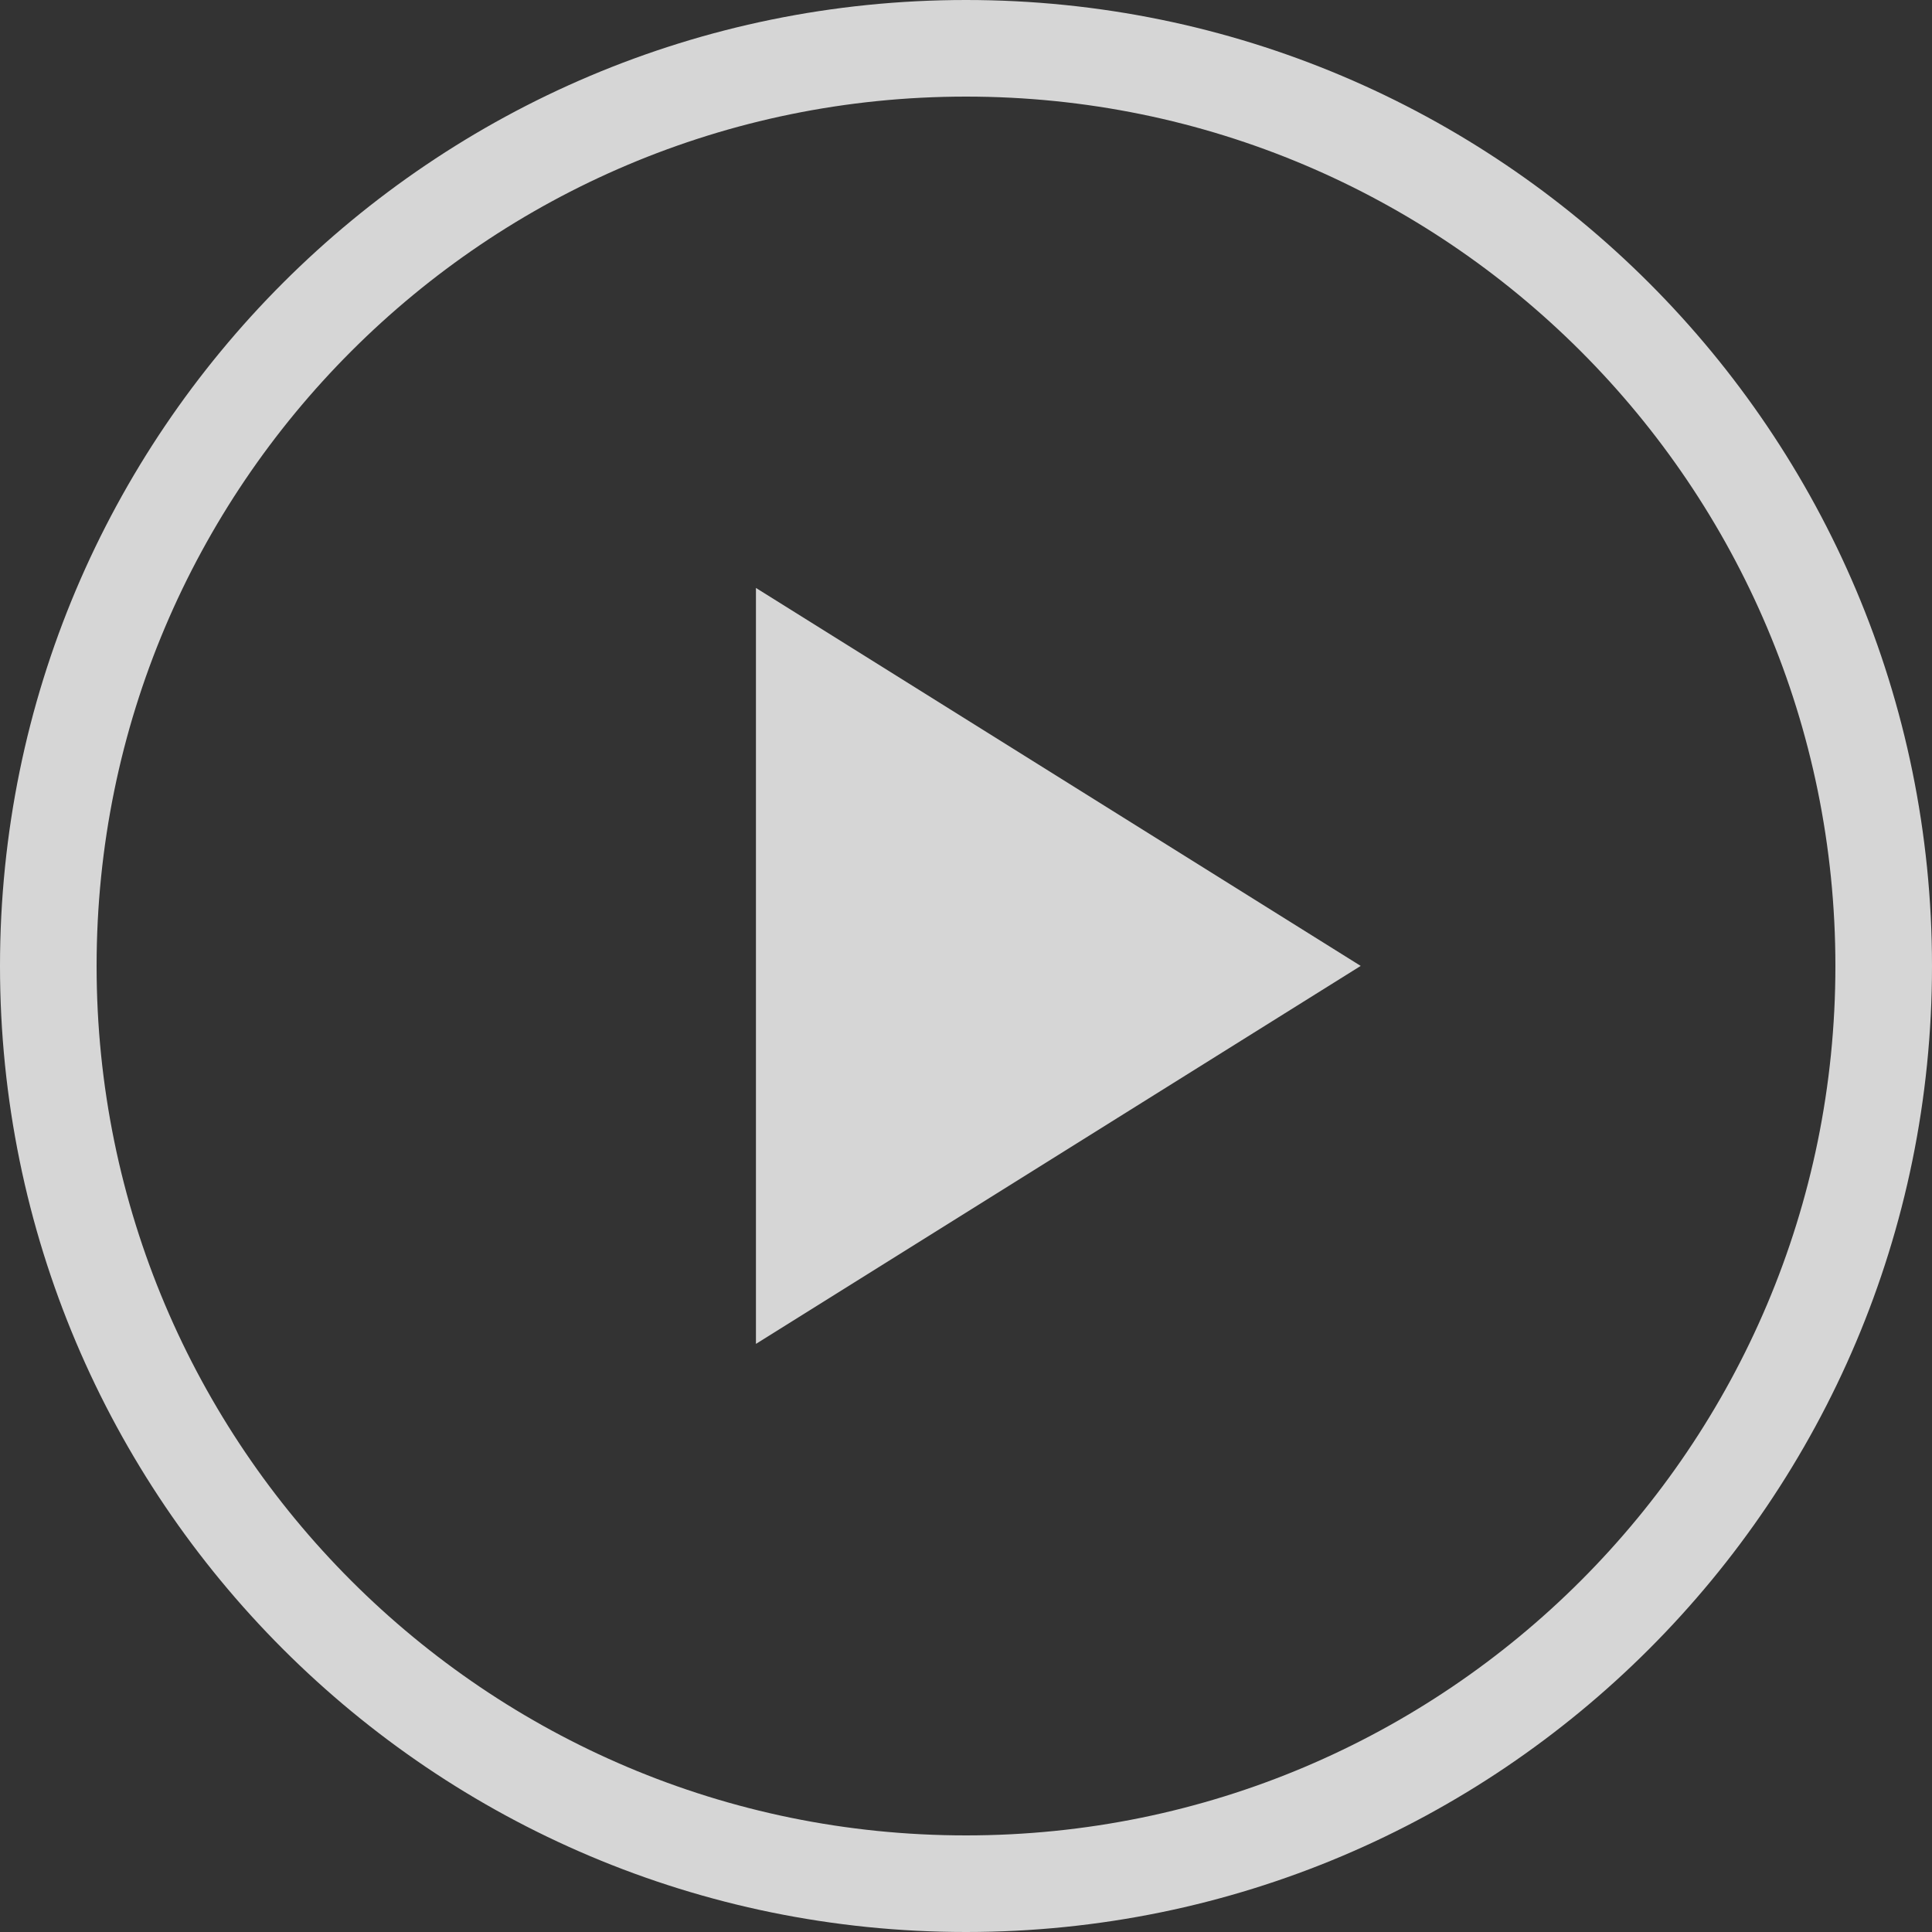 <?xml version="1.0" encoding="utf-8"?>
<svg width="200px" height="200px" viewBox="0 0 200 200" version="1.1" xmlns:xlink="http://www.w3.org/1999/xlink" xmlns="http://www.w3.org/2000/svg">
  <rect x="0" y="0" width="200" height="200" fill="#333333" stroke="none"/>
  <desc>Created with Lunacy</desc>
  <defs>
    <path d="M0 100C0 44.772 44.772 0 100 0C155.228 0 200 44.772 200 100C200 155.228 155.228 200 100 200C44.772 200 0 155.228 0 100Z" id="path_1" />
    <clipPath id="clip_1">
      <use xlink:href="#path_1" />
    </clipPath>
  </defs>
  <g id="play-btn">
    <g id="Ellipse">
      <g clip-path="url(#clip_1)">
        <use xlink:href="#path_1" fill="none" stroke="#FFFFFF" stroke-opacity="0.8" stroke-width="20" />
      </g>
    </g>
    <path d="M39.127 0L78.255 62.604L0 62.604L39.127 0Z" transform="matrix(-4.371139E-08 1 -1 -4.371139E-08 140.859 60.864)" id="Triangle" fill="#FFFFFF" fill-opacity="0.8" stroke="none" />
  </g>
</svg>